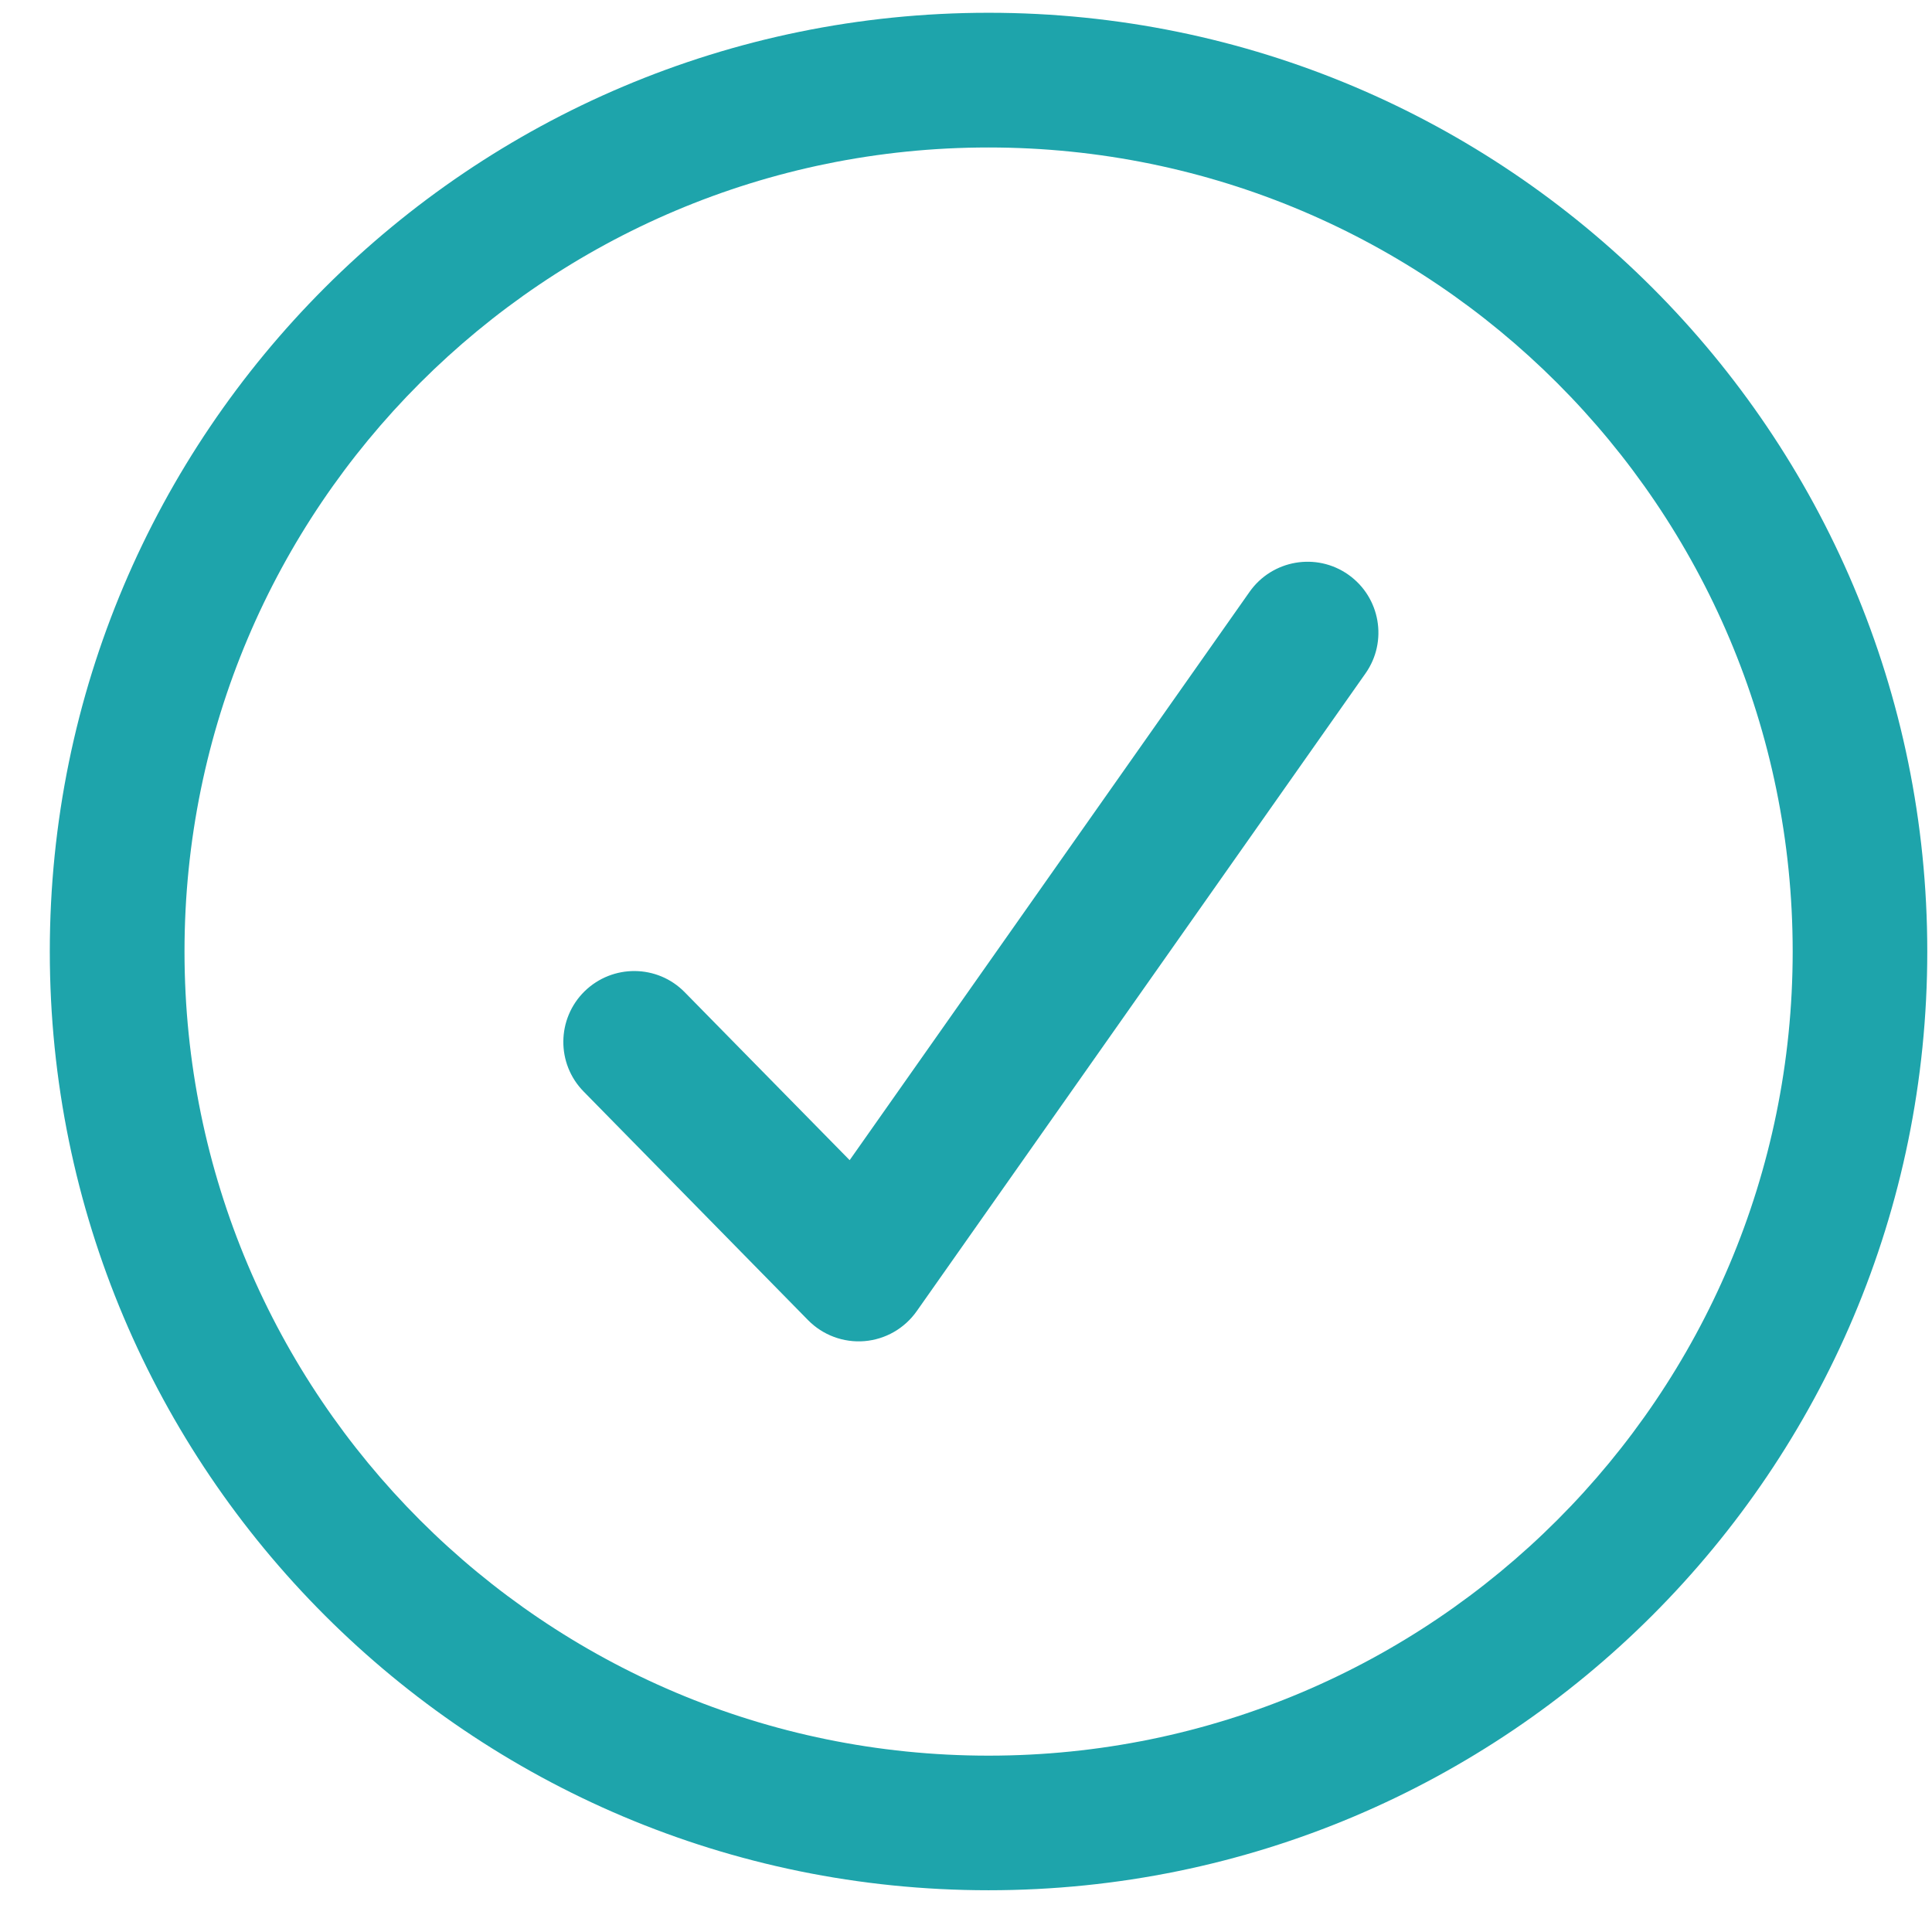 <svg width="18" height="18" viewBox="0 0 18 18" fill="none" xmlns="http://www.w3.org/2000/svg">
<path fill-rule="evenodd" clip-rule="evenodd" d="M9.21 0.119C4.38 0.119 0.464 4.035 0.464 8.865C0.464 13.696 4.38 17.611 9.21 17.611C14.041 17.611 17.956 13.696 17.956 8.865C17.956 4.035 14.041 0.119 9.21 0.119ZM1.719 8.865C1.719 4.728 5.073 1.374 9.21 1.374C13.348 1.374 16.702 4.728 16.702 8.865C16.702 13.003 13.348 16.357 9.21 16.357C5.073 16.357 1.719 13.003 1.719 8.865ZM12.722 6.274C12.932 5.976 12.86 5.564 12.562 5.354C12.264 5.144 11.852 5.216 11.642 5.514L7.916 10.809L6.38 9.245C6.125 8.984 5.707 8.981 5.446 9.236C5.186 9.492 5.182 9.91 5.438 10.17L7.529 12.3C7.666 12.439 7.858 12.511 8.054 12.495C8.249 12.479 8.427 12.377 8.54 12.217L12.722 6.274Z" fill="#1EA4AB"/>
</svg>

